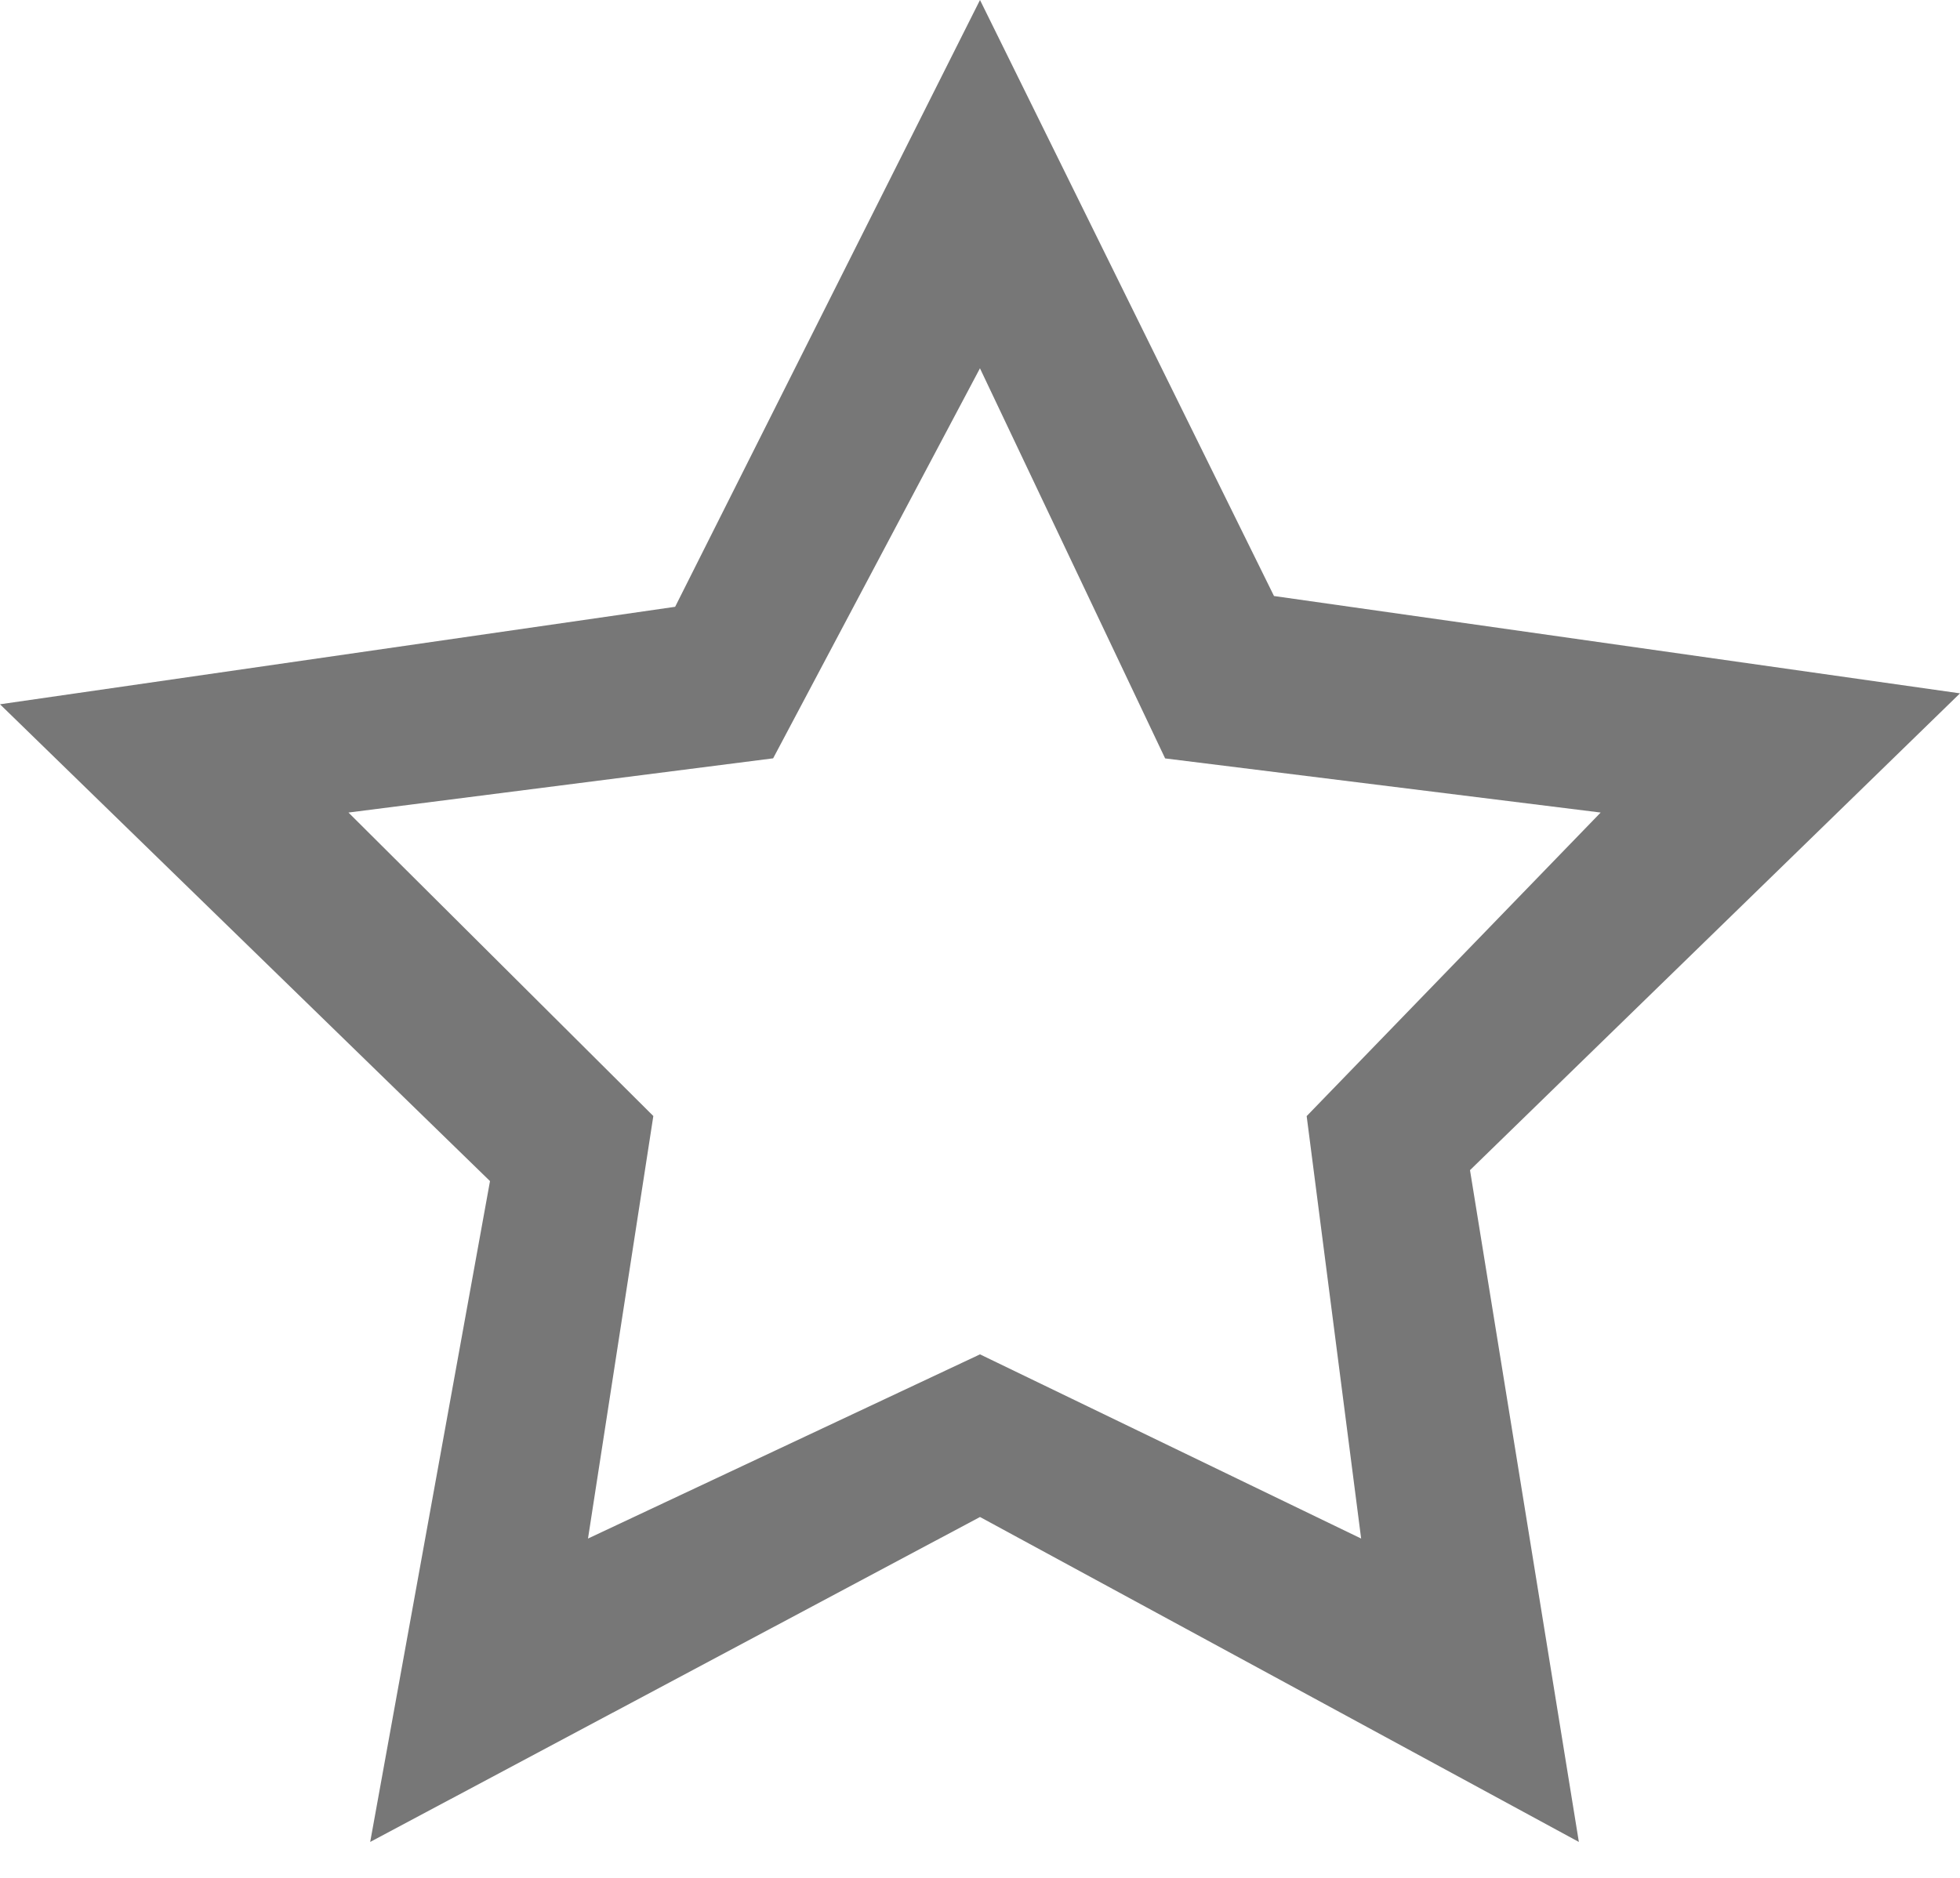 <?xml version="1.0" encoding="UTF-8" standalone="no"?>
<svg width="24" height="23" viewBox="0 0 24 23" xmlns="http://www.w3.org/2000/svg">
    <title>
        Shape
    </title>
    <g id="Page-1" fill="none" fill-rule="evenodd">
        <g id="Artboard-1" fill="#777">
            <path d="M12 4.512l2.267 4.777 5.333.663L16 13.67l.667 5.174L12 16.588l-4.8 2.256.8-5.175-3.733-3.717 5.2-.664L12 4.51zM12 0L8.267 7.432 0 8.626l6 5.84-1.467 8.094L12 18.58l7.333 3.98L18 14.332l6-5.84L15.6 7.3 12 0z" id="Shape"/>
        </g>
    </g>
</svg>
